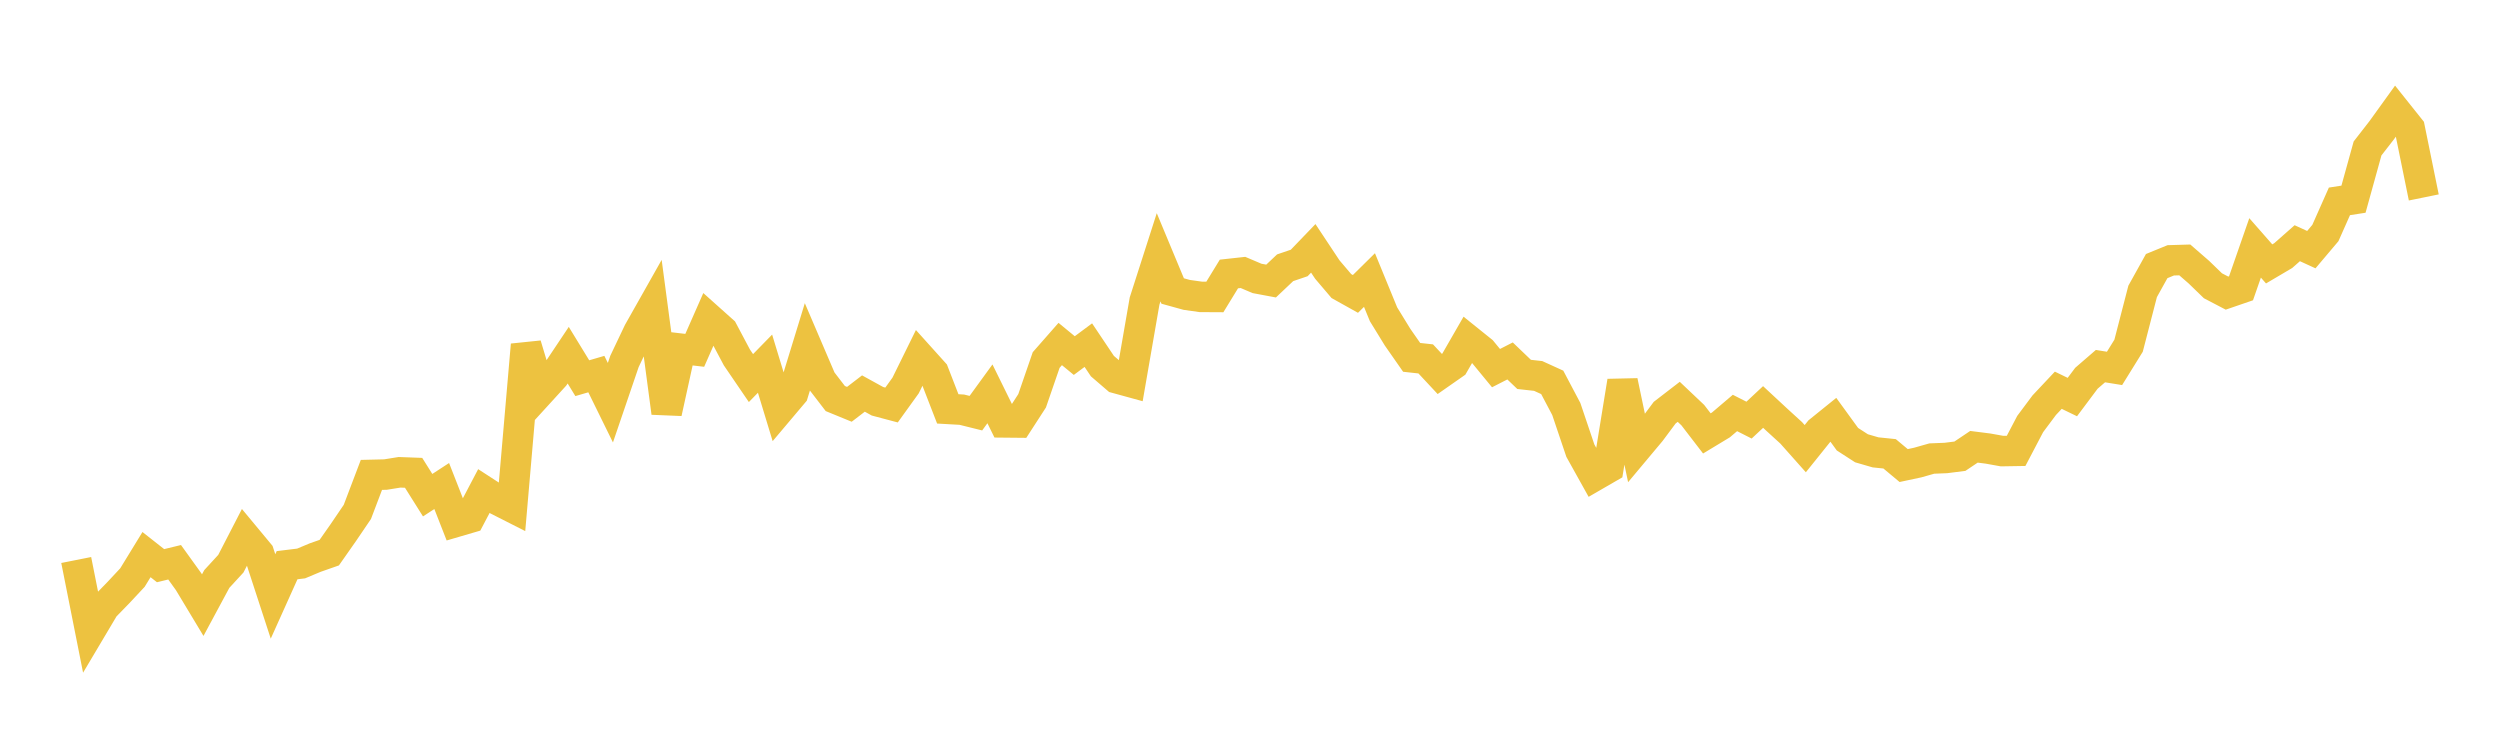 <svg width="164" height="48" xmlns="http://www.w3.org/2000/svg" xmlns:xlink="http://www.w3.org/1999/xlink"><path fill="none" stroke="rgb(237,194,64)" stroke-width="2" d="M5,36.736L5.922,41.375L6.844,39.823L7.766,38.876L8.689,37.888L9.611,36.382L10.533,37.108L11.455,36.884L12.377,38.165L13.299,39.697L14.222,37.981L15.144,36.978L16.066,35.191L16.988,36.302L17.91,39.127L18.832,37.077L19.754,36.964L20.677,36.577L21.599,36.254L22.521,34.939L23.443,33.581L24.365,31.153L25.287,31.131L26.21,30.983L27.132,31.017L28.054,32.484L28.976,31.883L29.898,34.238L30.82,33.968L31.743,32.212L32.665,32.81L33.587,33.278L34.509,22.622L35.431,25.69L36.353,24.68L37.275,23.3L38.198,24.809L39.12,24.54L40.042,26.416L40.964,23.712L41.886,21.773L42.808,20.14L43.731,27.078L44.653,22.874L45.575,22.982L46.497,20.888L47.419,21.712L48.341,23.45L49.263,24.802L50.186,23.857L51.108,26.889L52.03,25.797L52.952,22.792L53.874,24.945L54.796,26.145L55.719,26.523L56.641,25.816L57.563,26.324L58.485,26.569L59.407,25.289L60.329,23.417L61.251,24.441L62.174,26.823L63.096,26.875L64.018,27.104L64.94,25.836L65.862,27.709L66.784,27.718L67.707,26.292L68.629,23.617L69.551,22.567L70.473,23.326L71.395,22.641L72.317,24.017L73.24,24.811L74.162,25.064L75.084,19.75L76.006,16.877L76.928,19.09L77.85,19.345L78.772,19.475L79.695,19.48L80.617,17.973L81.539,17.872L82.461,18.264L83.383,18.437L84.305,17.565L85.228,17.251L86.15,16.292L87.072,17.682L87.994,18.766L88.916,19.281L89.838,18.371L90.76,20.619L91.683,22.122L92.605,23.443L93.527,23.544L94.449,24.532L95.371,23.888L96.293,22.286L97.216,23.028L98.138,24.149L99.06,23.678L99.982,24.561L100.904,24.663L101.826,25.083L102.749,26.831L103.671,29.562L104.593,31.218L105.515,30.685L106.437,25.011L107.359,29.41L108.281,28.309L109.204,27.07L110.126,26.36L111.048,27.233L111.97,28.432L112.892,27.875L113.814,27.091L114.737,27.56L115.659,26.698L116.581,27.554L117.503,28.395L118.425,29.432L119.347,28.284L120.269,27.54L121.192,28.811L122.114,29.407L123.036,29.675L123.958,29.77L124.88,30.54L125.802,30.343L126.725,30.081L127.647,30.044L128.569,29.928L129.491,29.309L130.413,29.426L131.335,29.592L132.257,29.577L133.18,27.816L134.102,26.581L135.024,25.6L135.946,26.047L136.868,24.815L137.79,24.018L138.713,24.167L139.635,22.679L140.557,19.115L141.479,17.455L142.401,17.078L143.323,17.051L144.246,17.853L145.168,18.746L146.09,19.228L147.012,18.911L147.934,16.262L148.856,17.312L149.778,16.768L150.701,15.954L151.623,16.377L152.545,15.286L153.467,13.21L154.389,13.067L155.311,9.738L156.234,8.551L157.156,7.271L158.078,8.427L159,12.952"></path></svg>